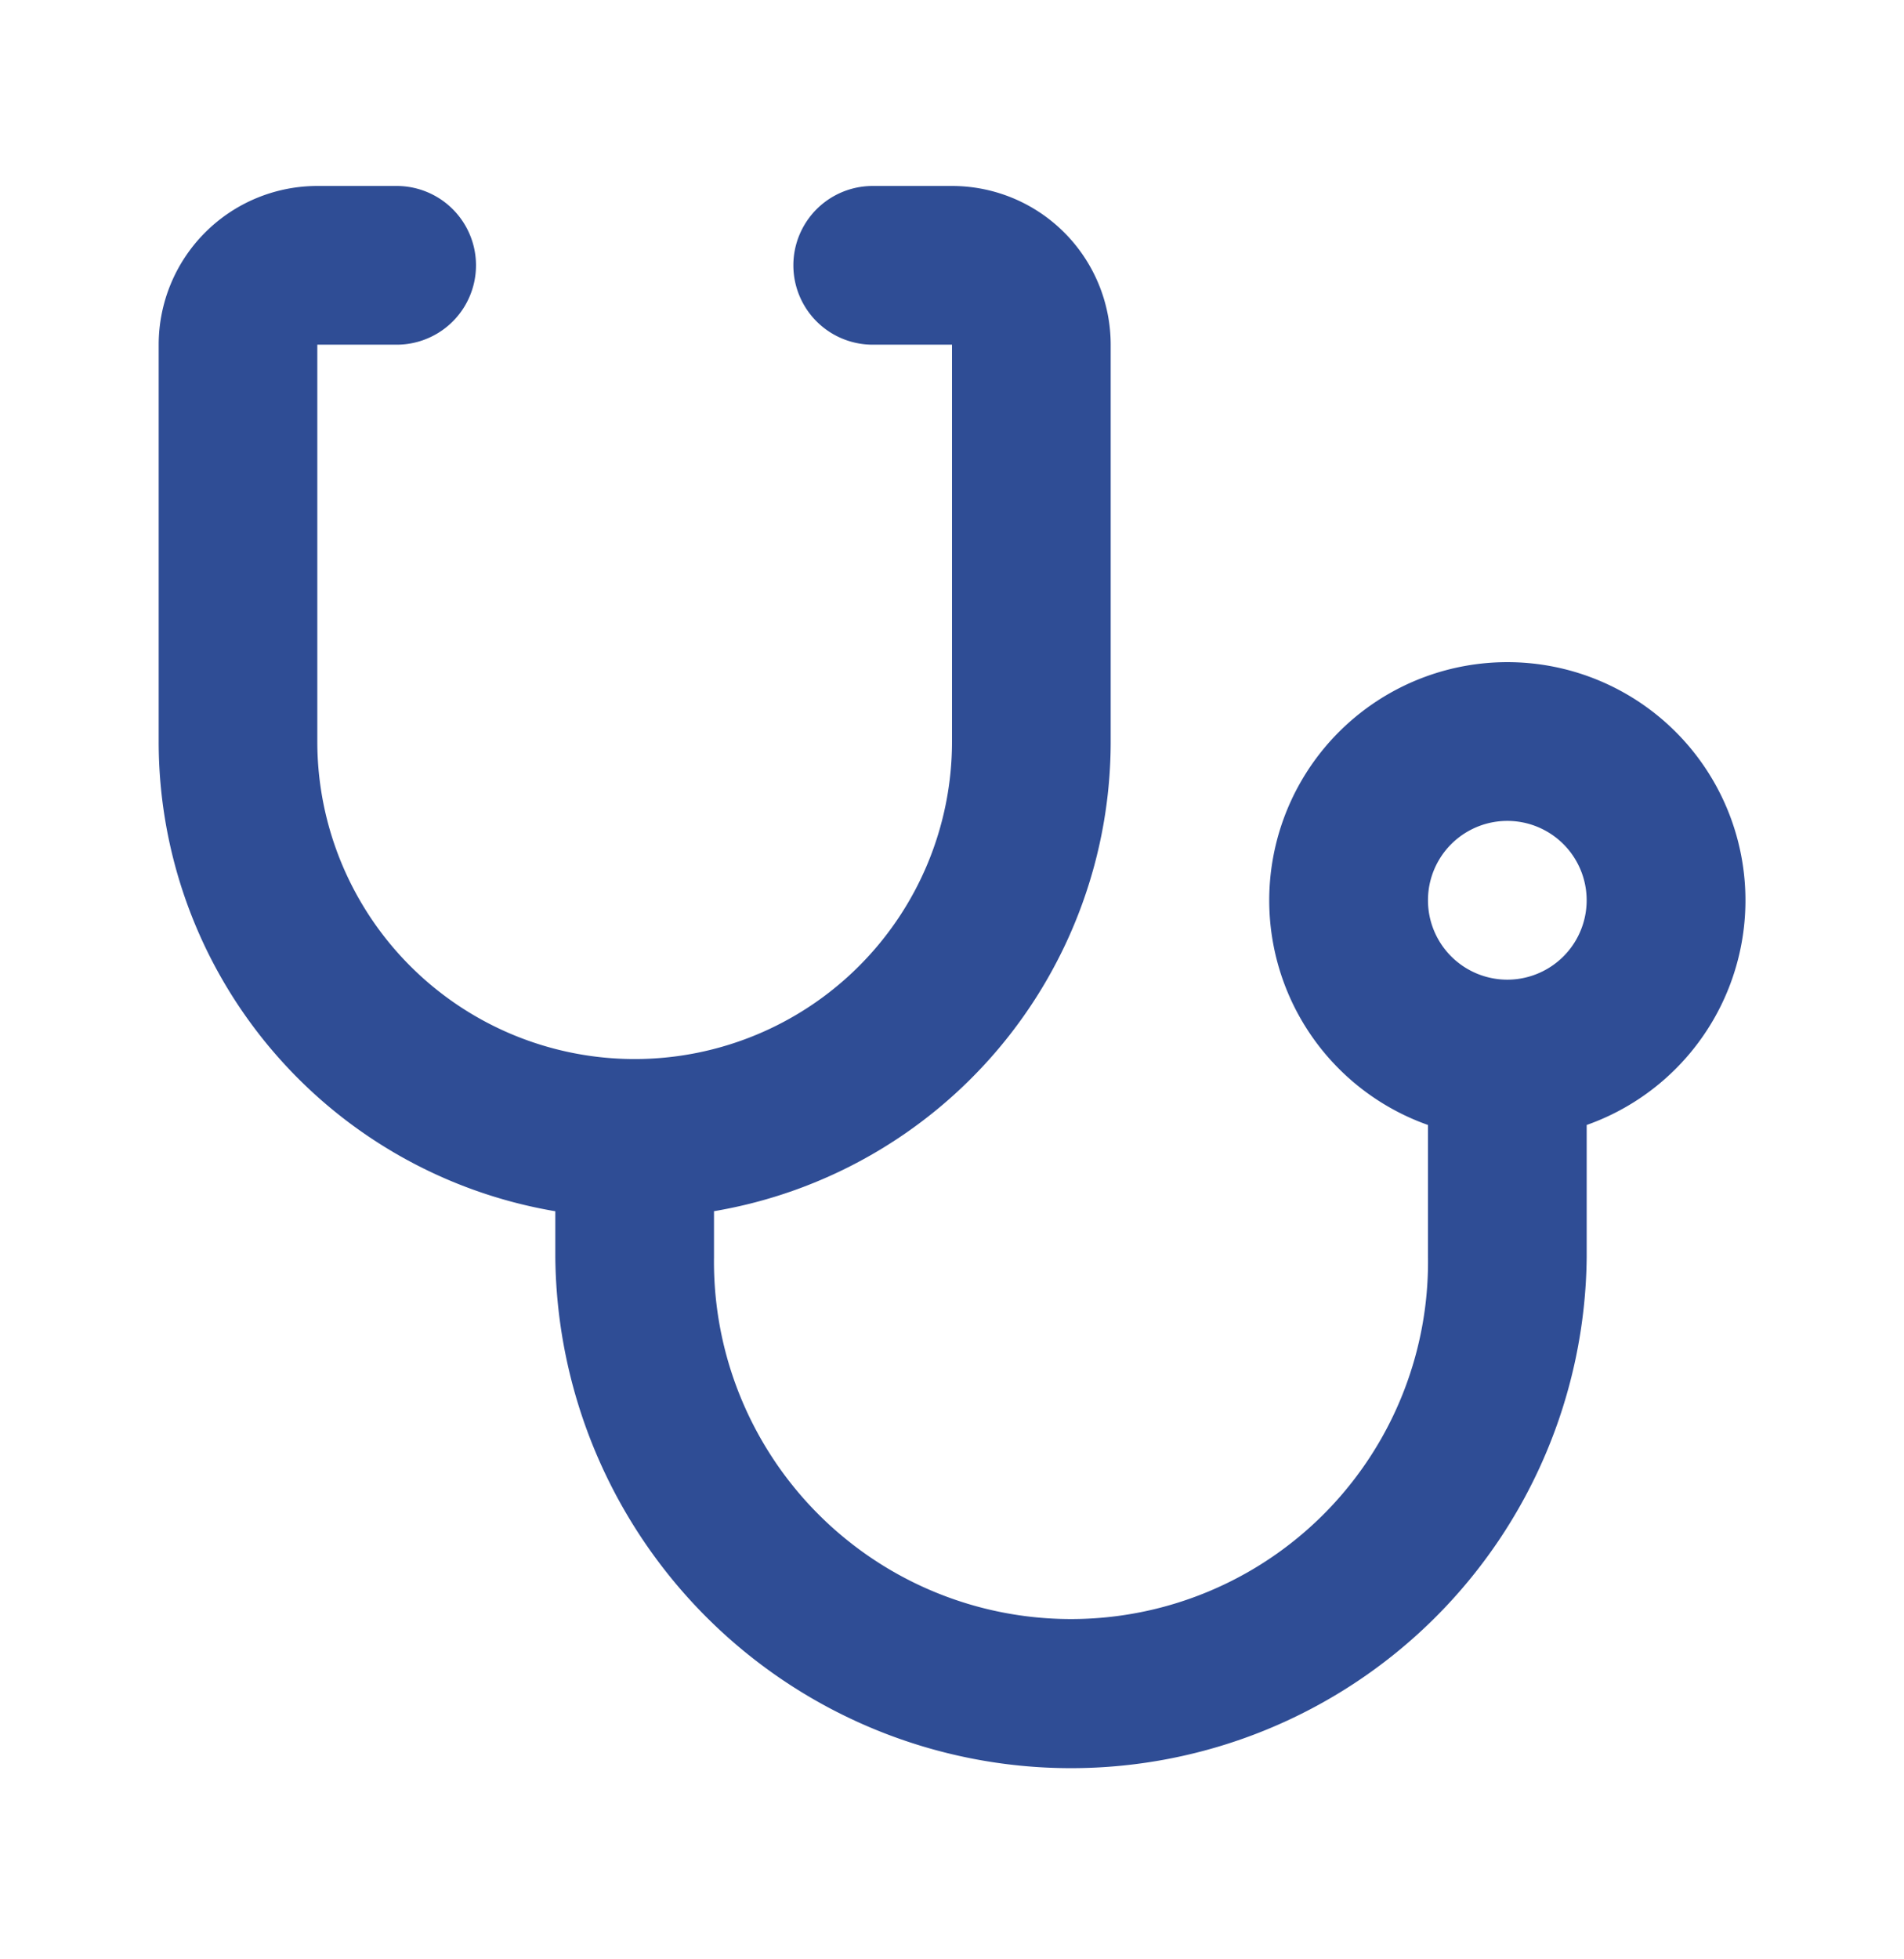 <svg width="35" height="36" fill="none" xmlns="http://www.w3.org/2000/svg"><path d="M13.125 22.254v.85a6.563 6.563 0 1013.125 0V20.67a4.377 4.377 0 112.917 0v2.435a9.48 9.48 0 01-18.959 0v-.85a8.75 8.75 0 01-7.291-8.629V6.333a2.917 2.917 0 012.916-2.916h1.459a1.458 1.458 0 110 2.916H5.833v7.292a5.833 5.833 0 0011.667 0V6.333h-1.458a1.458 1.458 0 110-2.916H17.5a2.917 2.917 0 012.917 2.916v7.292a8.75 8.75 0 01-7.292 8.629zM27.708 18a1.458 1.458 0 100-2.917 1.458 1.458 0 000 2.917z" fill="#2F4D95"/></svg>